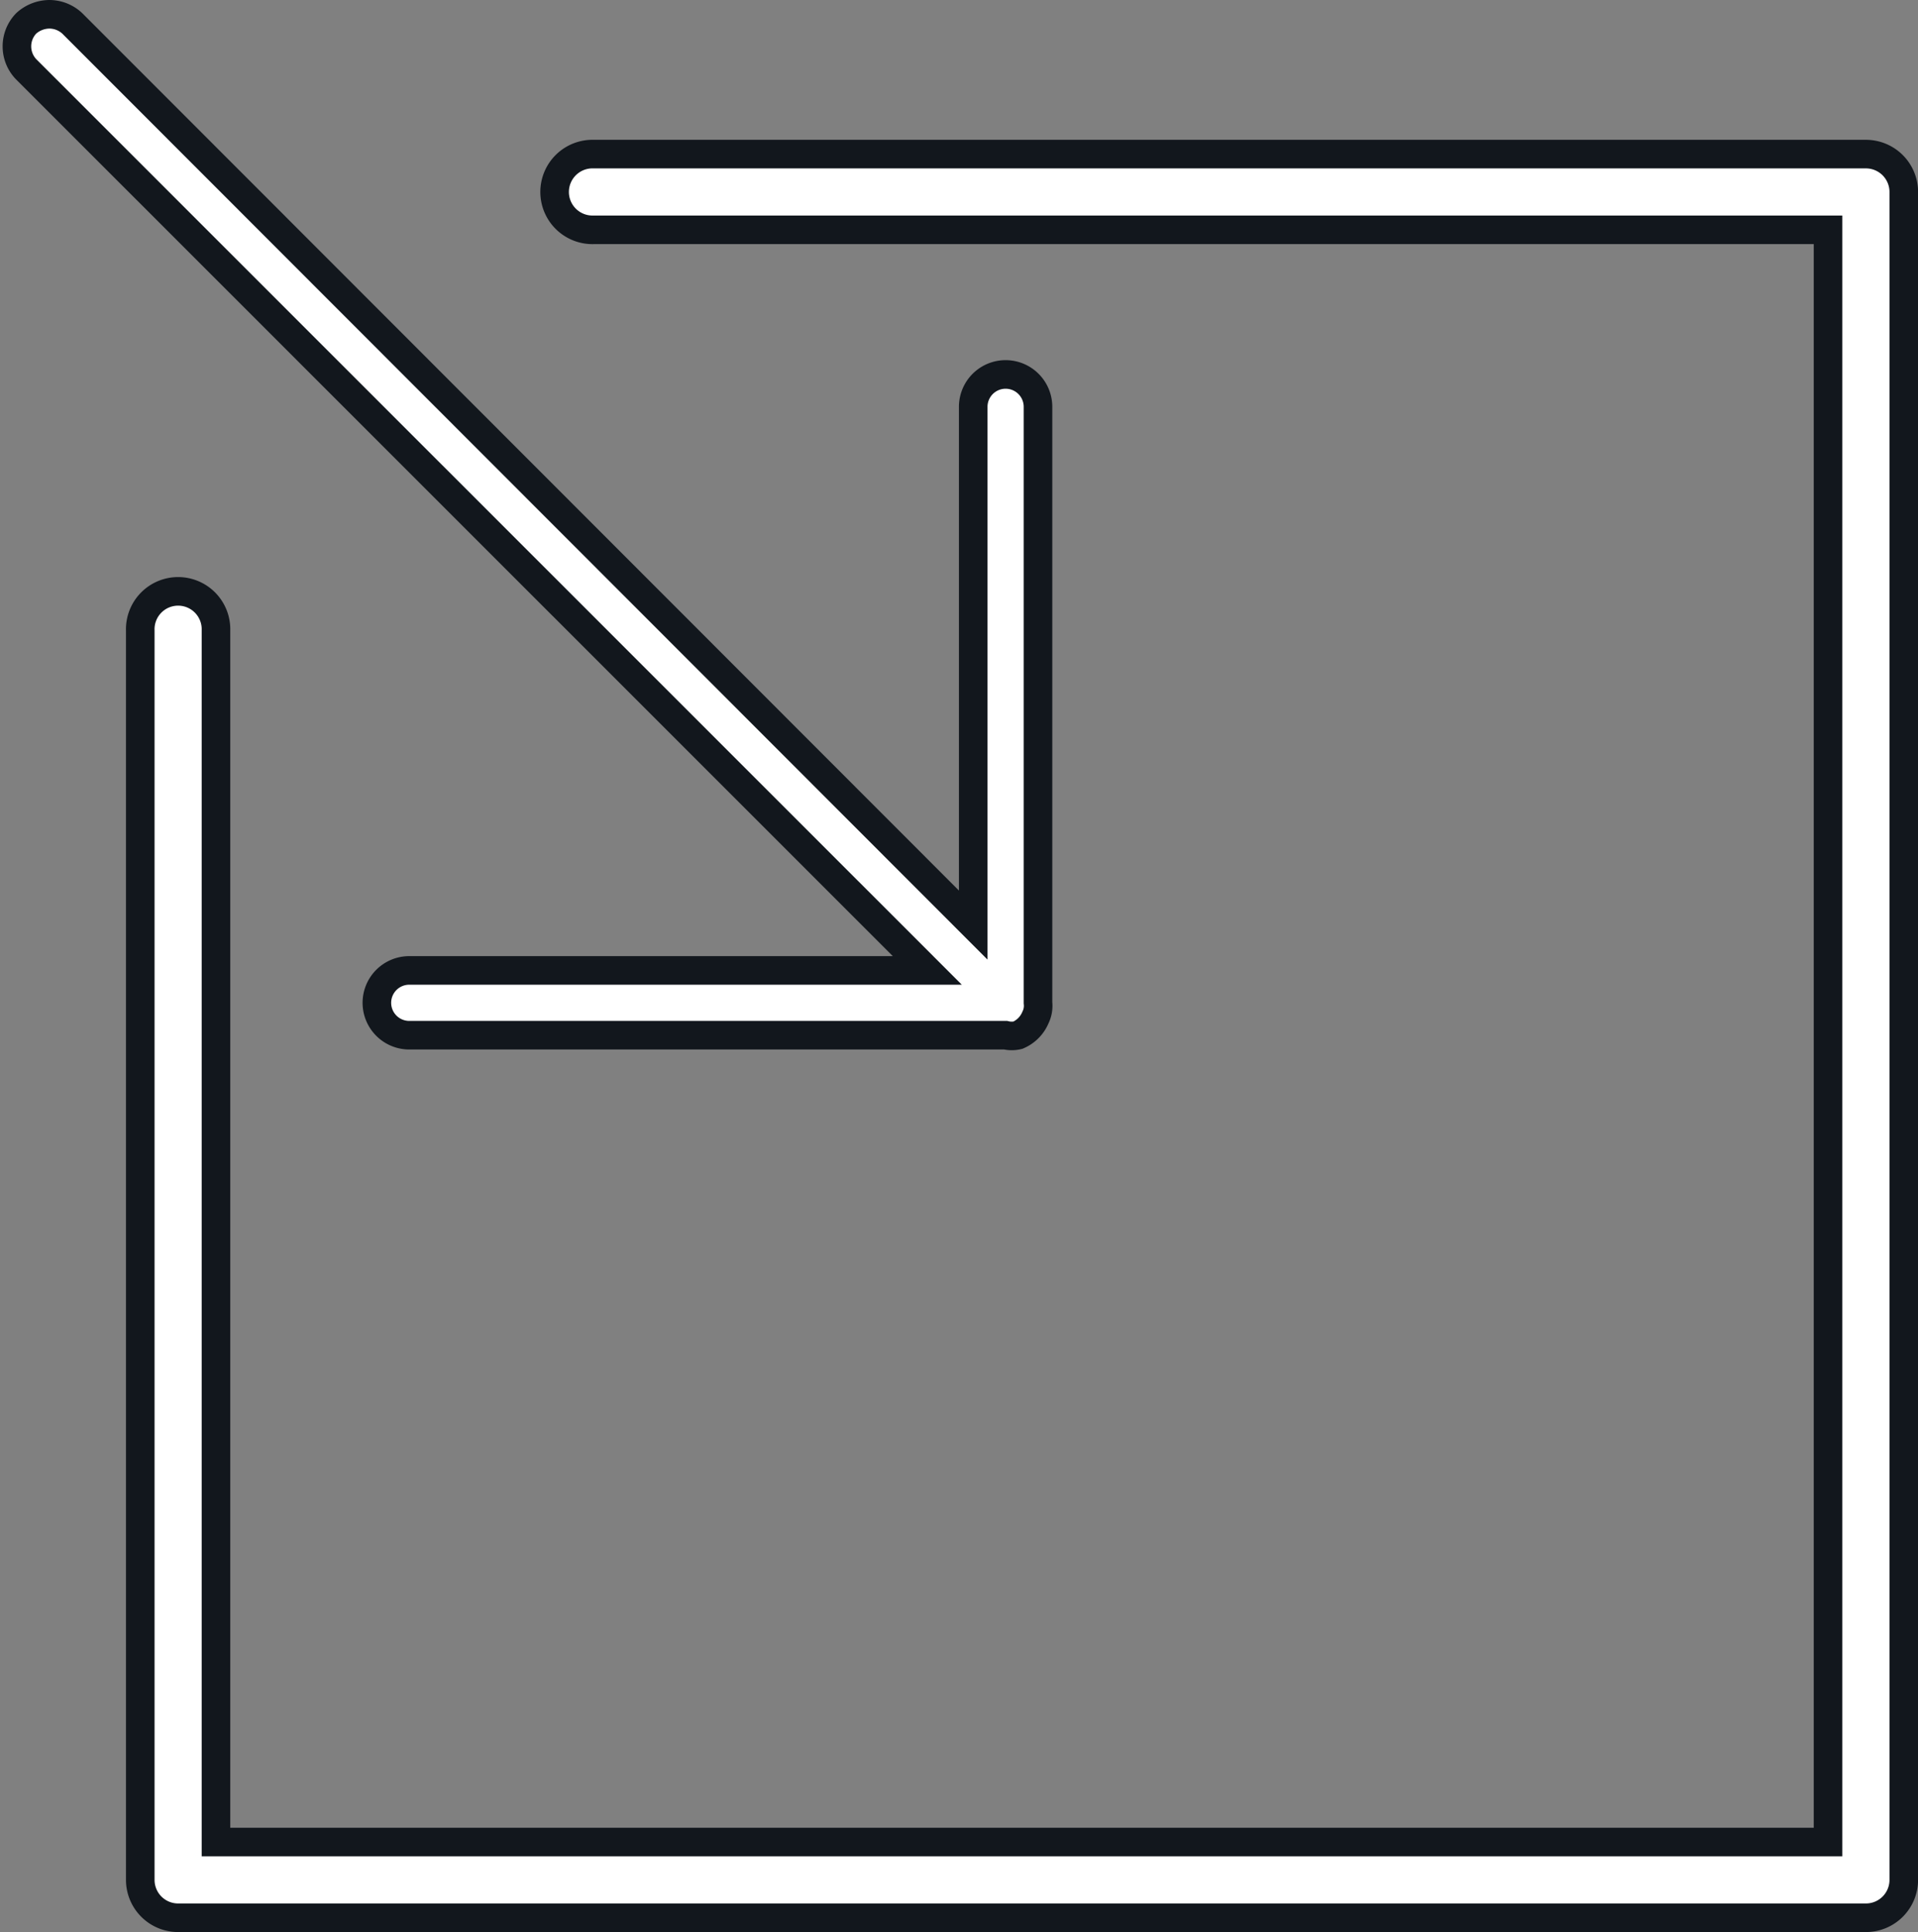 <svg xmlns="http://www.w3.org/2000/svg" width="53.684" height="54.072" viewBox="0 0 53.684 54.072">
  <rect x="0" y="0" width="53.684" height="54.072" fill="#808080" stroke="none"/>
  <g id="site-ici-optimizasyonu" transform="translate(-6.44 -6.062)">
    <path id="Path_177" data-name="Path 177" d="M54.509,6.21H18.9a1.06,1.06,0,1,0,0,2.119H53.45V53.45H8.329V19.54a1.06,1.06,0,1,0-2.119,0V54.509a1.06,1.06,0,0,0,1.06,1.06h47.24a1.06,1.06,0,0,0,1.06-1.06V7.27A1.06,1.06,0,0,0,54.509,6.21Z" transform="translate(4.156 4.165)" fill="#fff" stroke="#12171d" stroke-width="0.8"/>
    <path id="Path_178" data-name="Path 178" d="M29.533,30.827a.943.943,0,0,0,.635.254.979.979,0,0,0,.653-.254.925.925,0,0,0,0-1.287L5.6,4.322h14.5a.906.906,0,1,0,0-1.813H3.409a.743.743,0,0,0-.344,0A.925.925,0,0,0,2.575,3a.743.743,0,0,0-.073.417V20.095a.906.906,0,0,0,1.813,0V5.591Z" transform="translate(37.995 37.543) rotate(180)" fill="#fff" stroke="#12171d" stroke-width="0.8"/>
  </g>
</svg>
